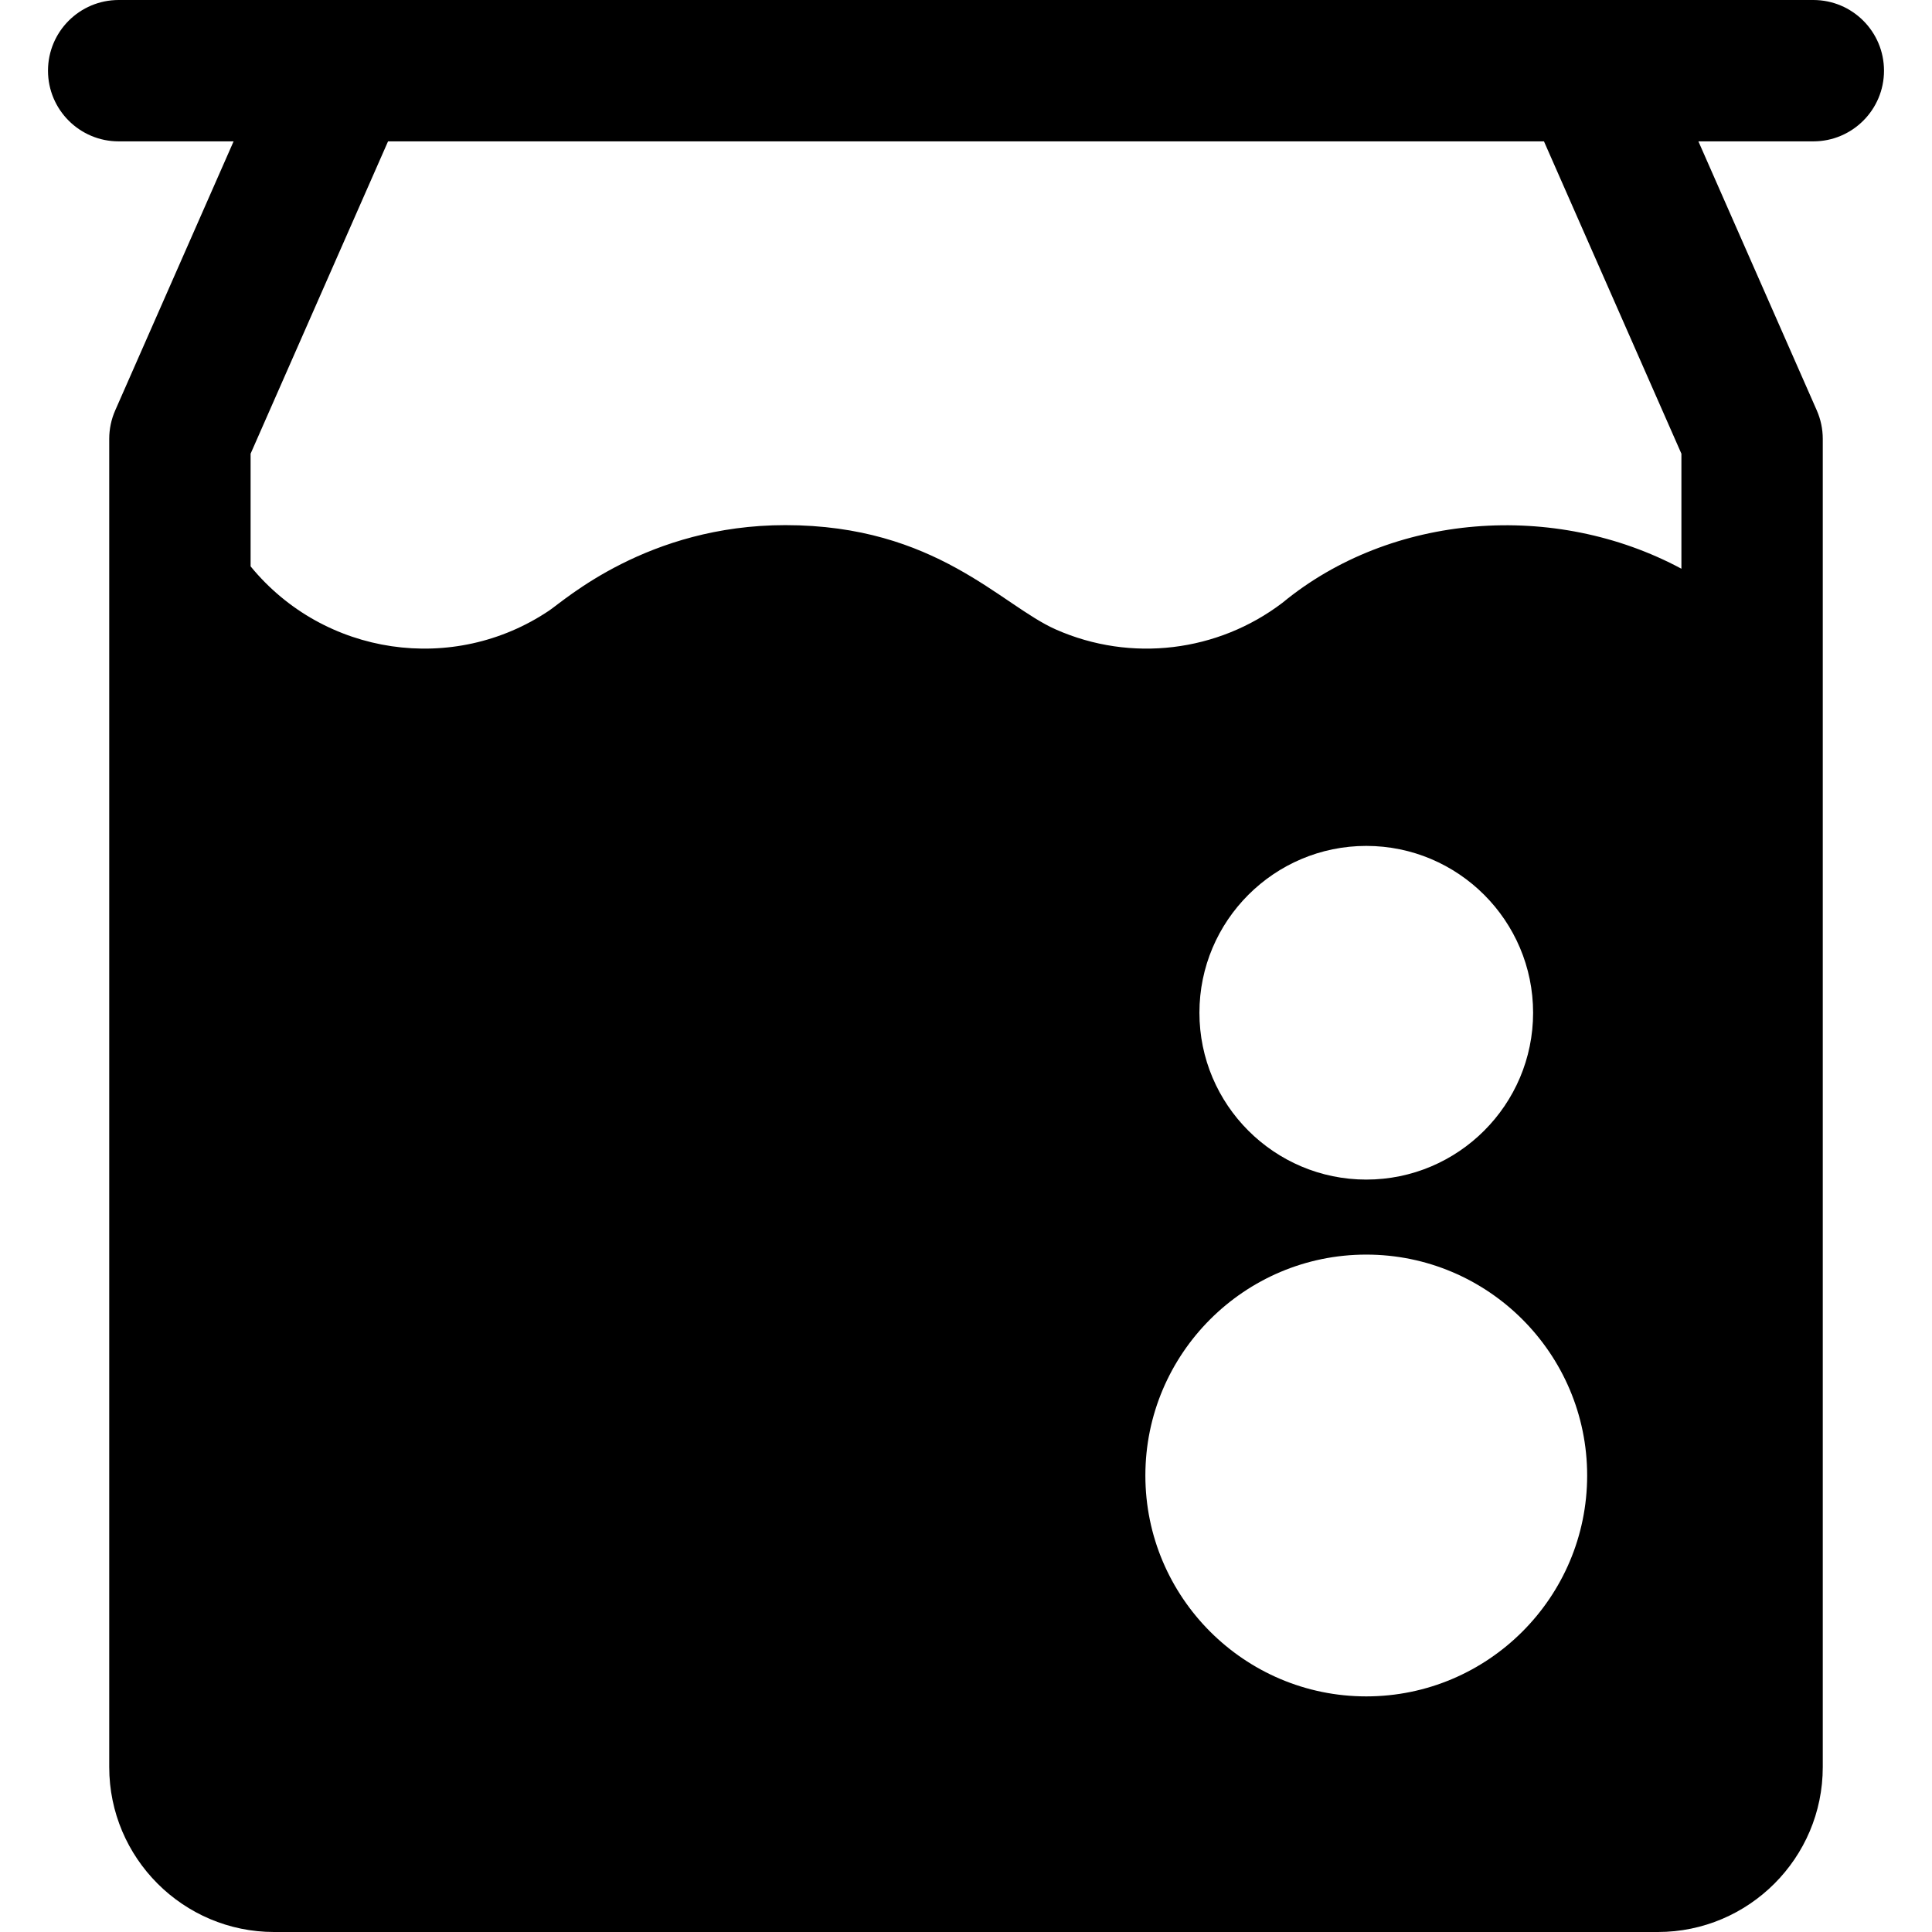 <?xml version="1.0" encoding="iso-8859-1"?>
<!-- Uploaded to: SVG Repo, www.svgrepo.com, Generator: SVG Repo Mixer Tools -->
<svg fill="#000000" height="800px" width="800px" version="1.1" id="Layer_1" xmlns="http://www.w3.org/2000/svg" xmlns:xlink="http://www.w3.org/1999/xlink" 
	 viewBox="0 0 512 512" xml:space="preserve">
<path d="M499.28,18.732C499.28,8.387,490.893,0,480.548,0C470.188,0,85.111,0,31.452,0C21.107,0,12.72,8.387,12.72,18.732
	s8.387,18.732,18.732,18.732h30.453l-31.371,71.29c-1.046,2.378-1.587,4.948-1.587,7.545c0,27.06,0,337.548,0,351.994
	c0,24.1,19.607,43.707,43.707,43.707h366.692c24.1,0,43.707-19.607,43.707-43.707c0-9.106,0-342.683,0-351.994
	c0-2.597-0.541-5.167-1.587-7.545l-31.371-71.29h30.453C490.893,37.463,499.28,29.077,499.28,18.732z M406.288,268.387
	c0,24.38-19.834,44.214-44.214,44.214c-24.38,0-44.214-19.834-44.214-44.214c0-24.379,19.834-44.213,44.214-44.213
	C386.454,224.174,406.288,244.007,406.288,268.387z M362.074,449.561c-32.278,0-58.539-26.261-58.539-58.54
	c0-32.278,26.261-58.539,58.539-58.539s58.539,26.261,58.539,58.539C420.613,423.3,394.352,449.561,362.074,449.561z
	 M445.59,120.238v30.48c-33.582-18.027-76.847-14.802-105.758,9.05c-17.093,12.995-40.088,15.856-59.998,7.061
	c-14.631-6.462-31.764-27.663-71.717-27.663c-36.449,0-58.423,19.838-62.57,22.632c-25.363,17.07-59.703,12.044-79.136-11.709
	v-29.851l36.424-82.774h306.332L445.59,120.238z"/>
</svg>